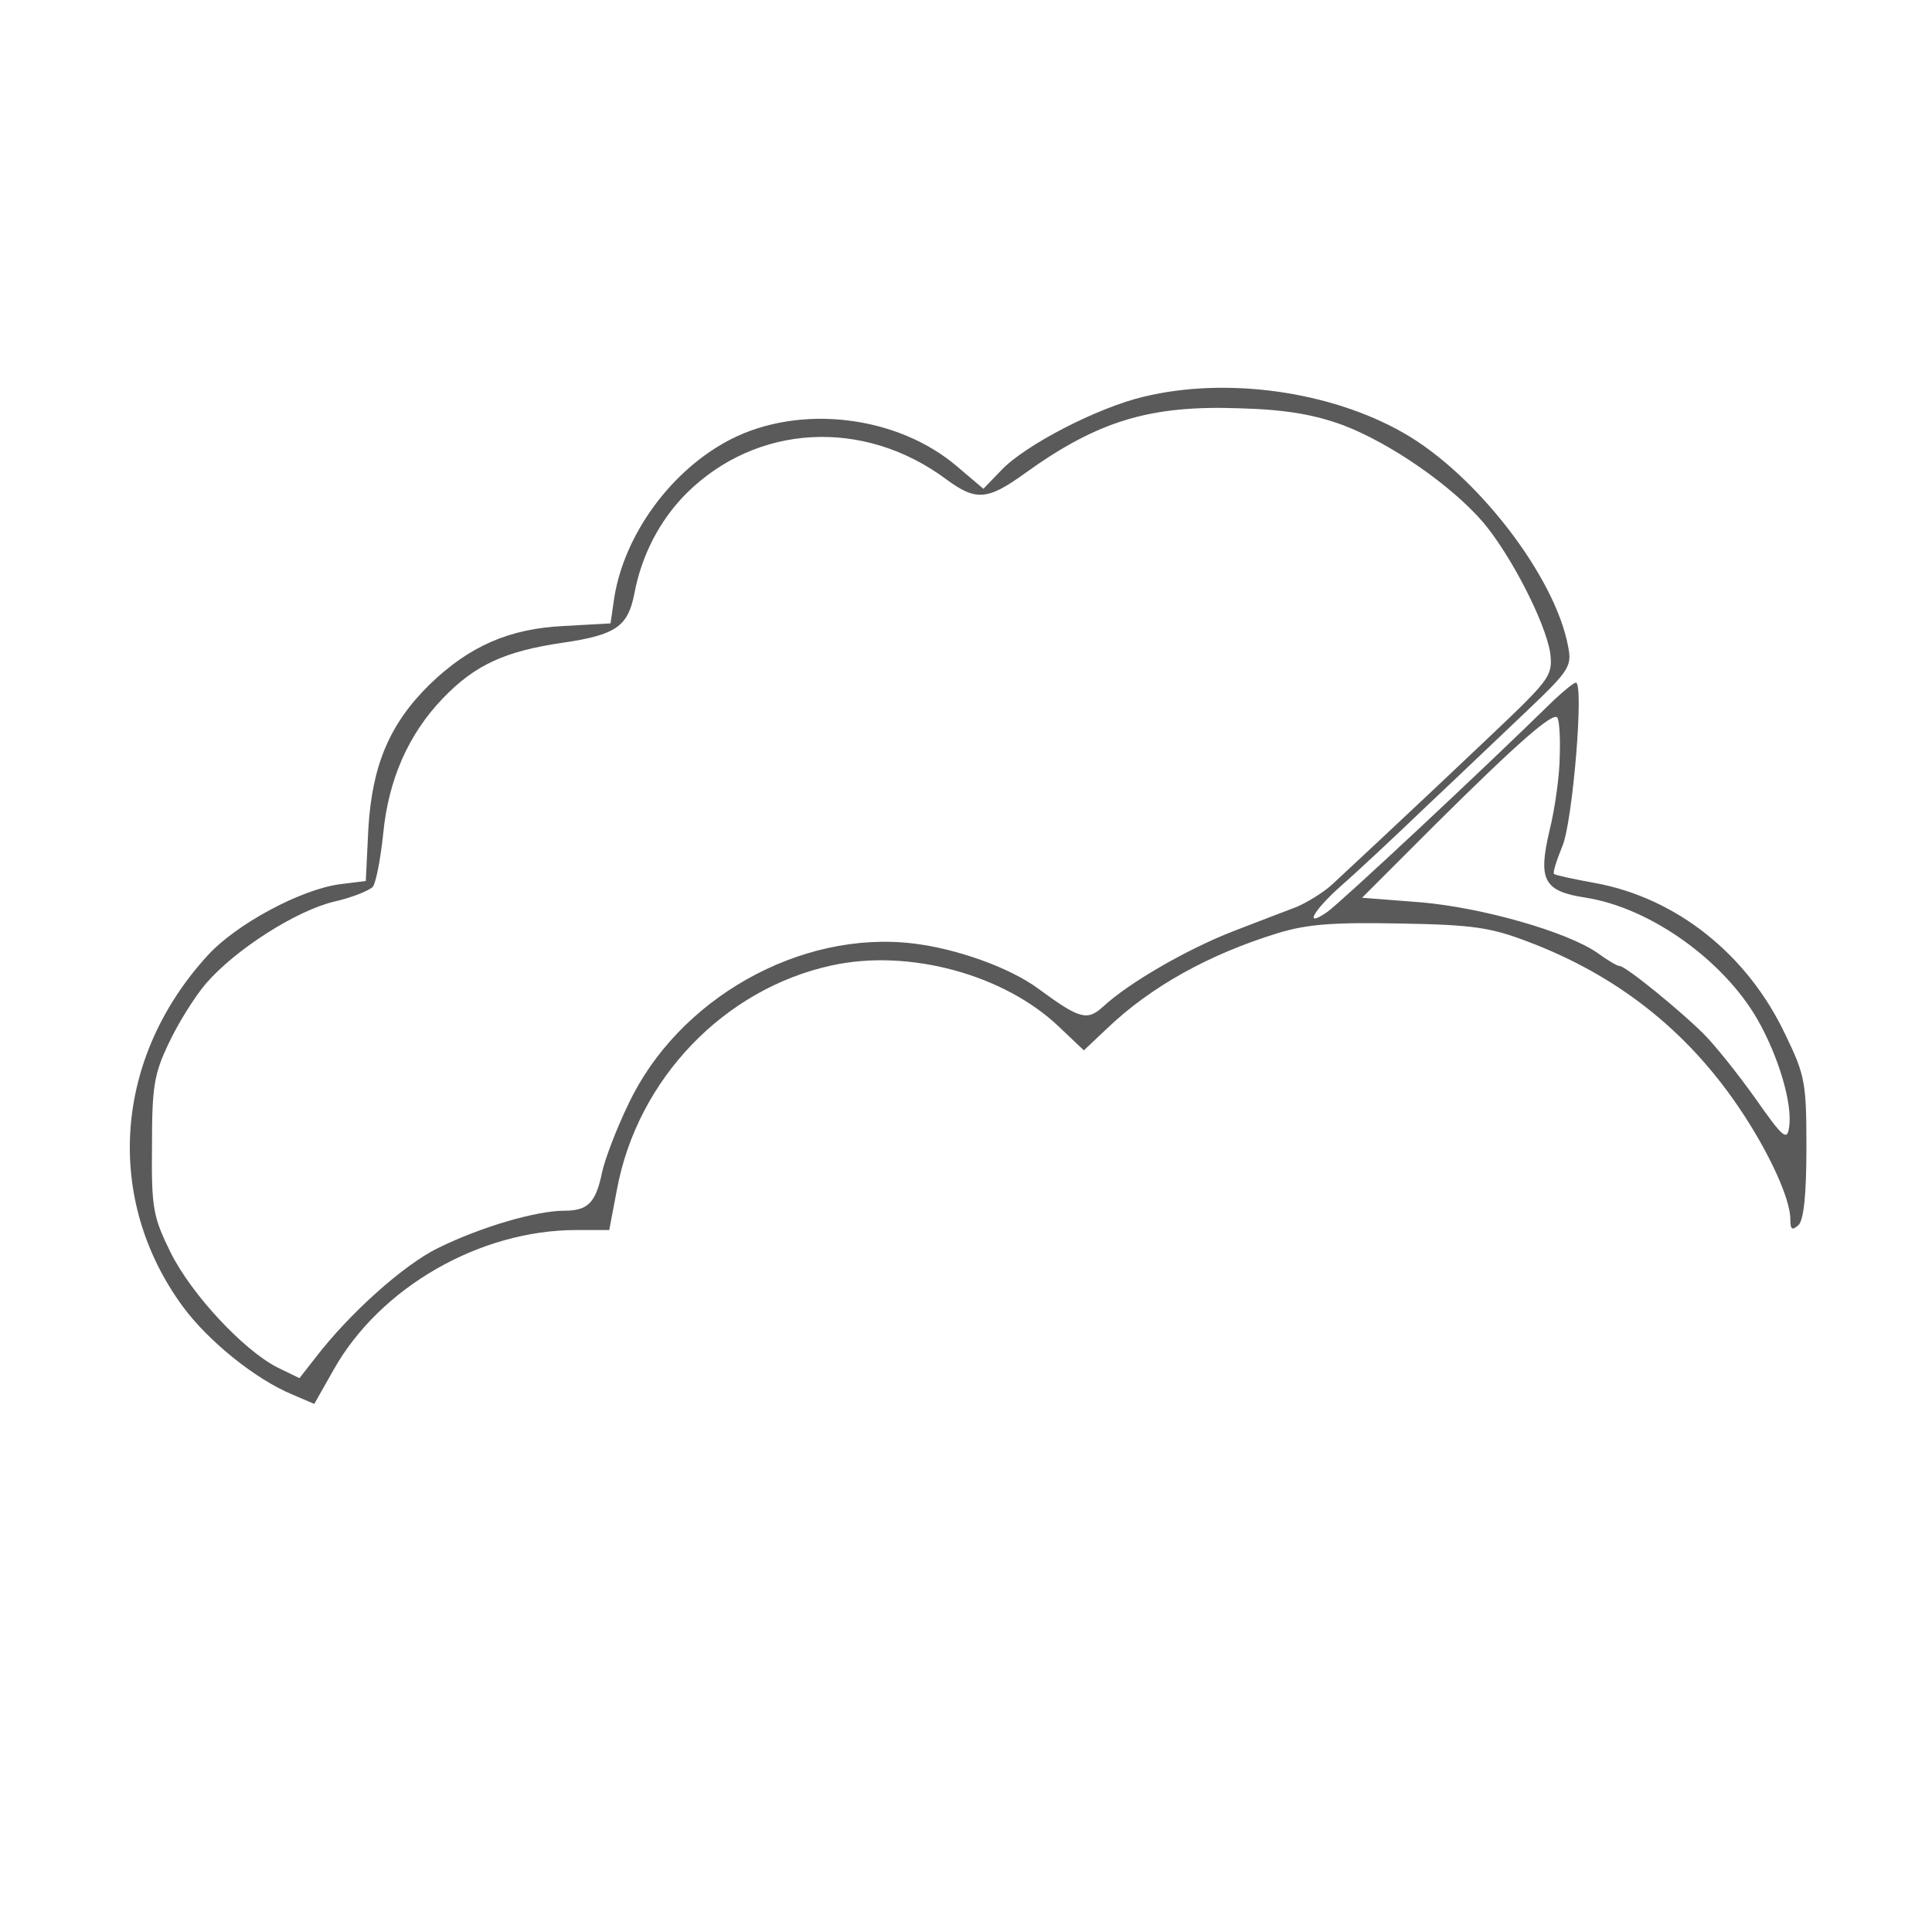 <?xml version="1.0" standalone="no"?>
<!DOCTYPE svg PUBLIC "-//W3C//DTD SVG 20010904//EN"
 "http://www.w3.org/TR/2001/REC-SVG-20010904/DTD/svg10.dtd">
<svg version="1.0" xmlns="http://www.w3.org/2000/svg"
 width="300pt" height="300pt" viewBox="0 0 300 300"
 preserveAspectRatio="xMidYMid meet">
<g transform="translate(0,300) scale(0.1,-0.1)"
fill="#5a5a5a" stroke="none">
<path d="M1776 2384 c-72 -17 -184 -75 -221 -114 l-28 -29 -40 34 c-93 80
-244 98 -352 43 -92 -47 -165 -147 -181 -245 l-6 -41 -72 -4 c-85 -4 -147 -31
-209 -91 -62 -61 -89 -125 -95 -223 l-4 -82 -40 -5 c-61 -8 -161 -62 -205
-110 -146 -159 -162 -378 -39 -546 40 -54 112 -112 169 -136 l35 -15 30 53
c72 128 227 217 377 217 l51 0 12 63 c32 172 167 312 334 348 119 26 267 -14
352 -95 l39 -37 36 34 c68 65 158 115 265 148 46 14 86 17 190 15 113 -2 140
-6 198 -28 138 -52 246 -137 327 -256 47 -69 81 -143 81 -175 0 -17 3 -18 13
-9 8 9 12 48 12 120 0 100 -2 112 -32 174 -59 126 -170 214 -297 237 -33 6
-61 12 -63 14 -2 2 4 21 13 43 16 37 34 254 21 254 -3 0 -18 -12 -34 -27 -109
-107 -334 -317 -352 -329 -37 -26 -23 1 22 41 23 20 83 76 133 124 50 47 121
115 158 150 63 60 67 67 61 97 -20 109 -143 268 -256 332 -114 65 -275 87
-403 56z m309 -44 c74 -28 169 -94 218 -151 43 -51 96 -154 104 -202 4 -30 0
-39 -44 -83 -43 -42 -212 -201 -294 -277 -14 -13 -39 -28 -55 -35 -16 -6 -60
-23 -99 -38 -72 -28 -162 -80 -202 -117 -25 -23 -37 -19 -101 28 -45 33 -127
62 -194 70 -176 21 -365 -86 -442 -249 -19 -39 -37 -87 -41 -106 -10 -48 -22
-60 -59 -60 -43 0 -129 -25 -196 -58 -53 -26 -137 -101 -190 -170 l-25 -32
-35 17 c-52 27 -132 112 -165 178 -27 55 -30 68 -29 165 0 92 3 112 26 160 14
30 40 72 58 93 46 53 140 113 199 127 27 6 54 17 60 23 5 7 12 44 16 82 8 84
39 155 93 211 50 52 97 73 186 86 82 12 101 25 111 76 11 59 39 114 81 156
109 108 275 117 403 22 46 -34 64 -33 121 8 115 83 196 107 335 102 73 -2 116
-10 160 -26z m337 -512 c0 -29 -7 -82 -16 -118 -18 -77 -9 -94 57 -104 100
-16 213 -97 266 -189 33 -58 55 -132 49 -168 -3 -21 -10 -15 -52 45 -27 38
-63 83 -80 100 -38 38 -122 106 -131 106 -4 0 -19 9 -34 20 -47 33 -180 71
-276 79 l-90 7 115 115 c129 128 180 172 188 165 3 -3 5 -29 4 -58z"/>
</g>
</svg>
